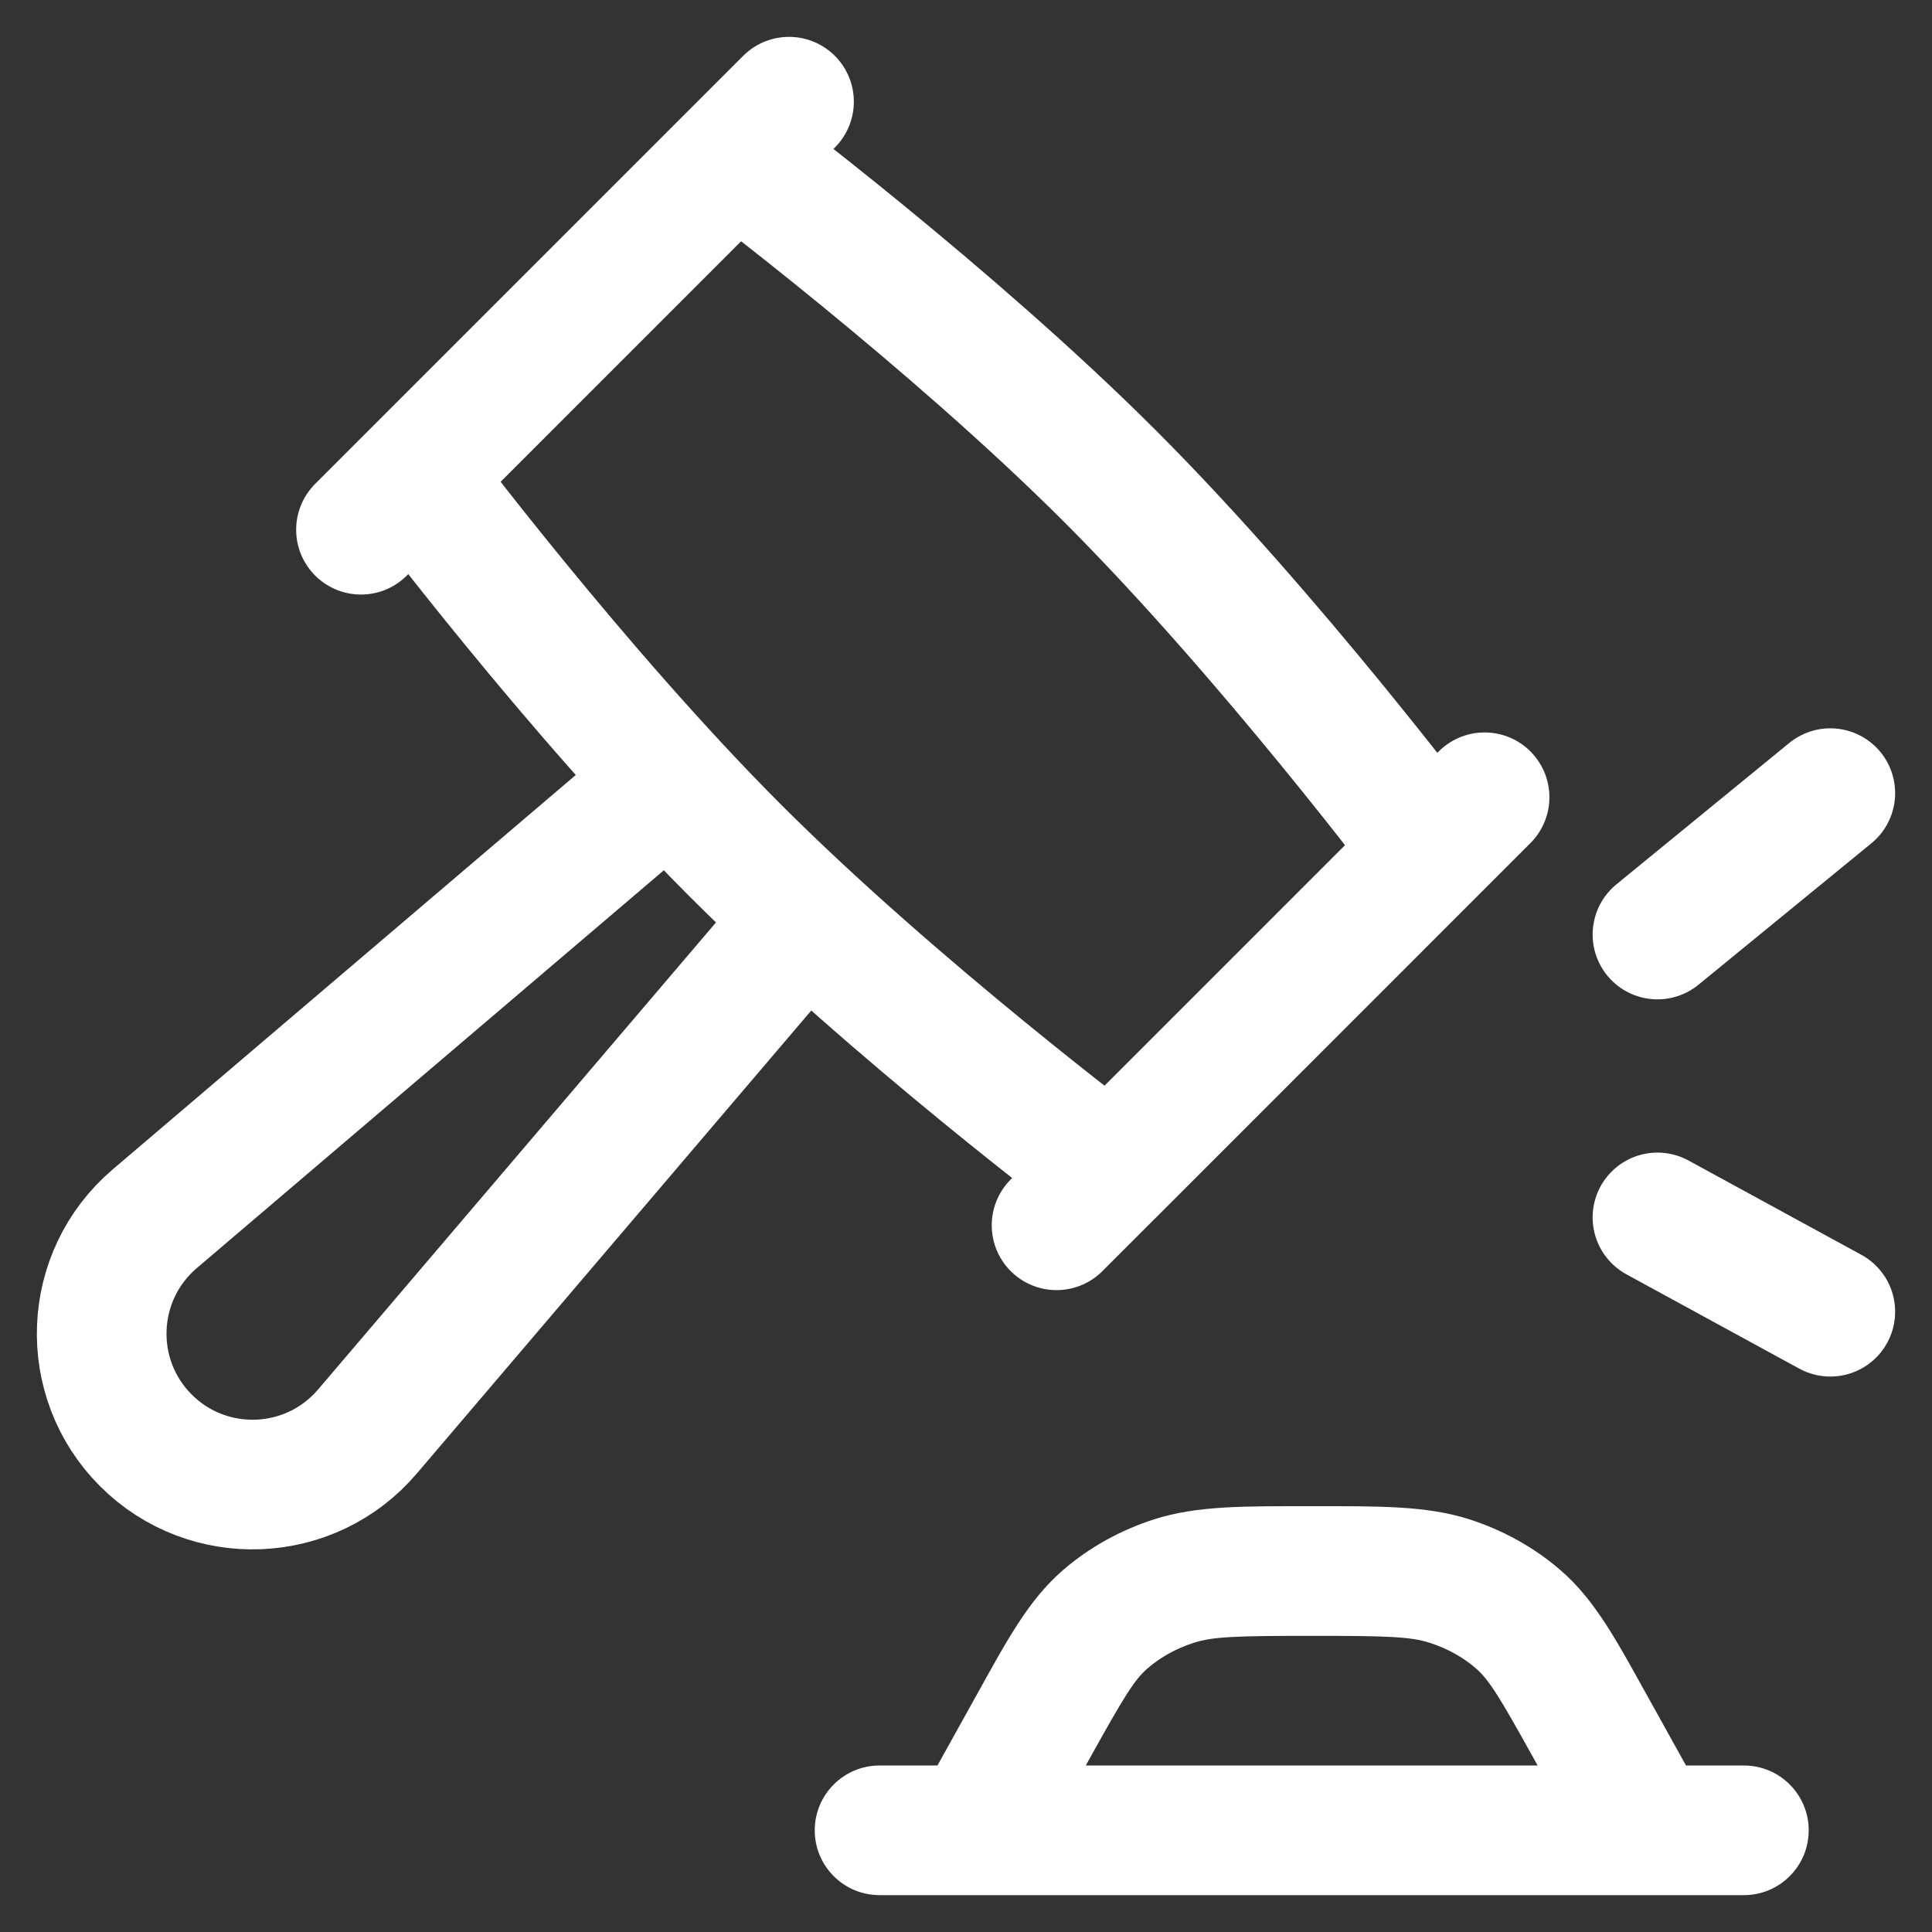<svg width="38" height="38" viewBox="0 0 38 38" fill="none" xmlns="http://www.w3.org/2000/svg">
<rect x="0" y="0" width="38" height="38" fill="#333333" stroke="none"/>
<path d="M15.6 18.328L7.227 28.156C6.104 29.475 4.094 29.555 2.869 28.33C1.644 27.105 1.725 25.096 3.043 23.972L12.872 15.6" stroke="white" stroke-width="2.55" stroke-linejoin="round"/>
<path d="M29.2 15.681L20.781 24.1M15.519 2L7.1 10.419M14.467 3.052L8.153 9.367C8.153 9.367 11.31 13.576 14.467 16.733C17.624 19.89 21.834 23.048 21.834 23.048L28.148 16.733C28.148 16.733 24.991 12.524 21.834 9.367C18.676 6.209 14.467 3.052 14.467 3.052Z" stroke="white" stroke-width="2.55" stroke-linecap="round" stroke-linejoin="round"/>
<path d="M18.074 35.381C17.732 35.997 17.954 36.773 18.57 37.115C19.185 37.457 19.961 37.235 20.303 36.62L18.074 35.381ZM20.333 33.941L21.447 34.561V34.561L20.333 33.941ZM31.296 36.62C31.638 37.235 32.415 37.457 33.03 37.115C33.646 36.773 33.867 35.997 33.526 35.381L31.296 36.62ZM31.267 33.941L32.382 33.322V33.322L31.267 33.941ZM29.859 31.848L30.693 30.883L30.693 30.883L29.859 31.848ZM28.51 31.097L28.121 32.312L28.51 31.097ZM21.741 31.848L20.907 30.883L20.907 30.883L21.741 31.848ZM23.089 31.097L22.7 29.883H22.7L23.089 31.097ZM17.3 34.725C16.596 34.725 16.025 35.296 16.025 36C16.025 36.705 16.596 37.275 17.3 37.275L17.3 34.725ZM34.3 37.275C35.004 37.275 35.575 36.705 35.575 36C35.575 35.296 35.004 34.725 34.3 34.725V37.275ZM19.189 36L20.303 36.62L21.447 34.561L20.333 33.941L19.218 33.322L18.074 35.381L19.189 36ZM32.411 36L33.526 35.381L32.382 33.322L31.267 33.941L30.152 34.561L31.296 36.62L32.411 36ZM31.267 33.941L32.382 33.322C31.802 32.279 31.375 31.472 30.693 30.883L29.859 31.848L29.026 32.812C29.285 33.037 29.483 33.355 30.152 34.561L31.267 33.941ZM25.8 30.9V32.175C27.284 32.175 27.742 32.19 28.121 32.312L28.51 31.097L28.899 29.883C28.049 29.611 27.11 29.625 25.8 29.625V30.9ZM29.859 31.848L30.693 30.883C30.172 30.433 29.56 30.095 28.899 29.883L28.51 31.097L28.121 32.312C28.468 32.423 28.775 32.596 29.026 32.812L29.859 31.848ZM20.333 33.941L21.447 34.561C22.117 33.355 22.314 33.037 22.574 32.812L21.741 31.848L20.907 30.883C20.225 31.472 19.798 32.279 19.218 33.322L20.333 33.941ZM25.8 30.9V29.625C24.49 29.625 23.55 29.611 22.7 29.883L23.089 31.097L23.479 32.312C23.858 32.19 24.316 32.175 25.8 32.175V30.9ZM21.741 31.848L22.574 32.812C22.825 32.596 23.132 32.423 23.479 32.312L23.089 31.097L22.7 29.883C22.04 30.095 21.427 30.433 20.907 30.883L21.741 31.848ZM17.3 36L17.3 37.275L34.3 37.275V36V34.725L17.3 34.725L17.3 36Z" fill="white"/>
<path d="M32.6 18.381L36 15.6M32.6 23.945L36 25.8" stroke="white" stroke-width="2.55" stroke-linecap="round" stroke-linejoin="round"/>
</svg>

